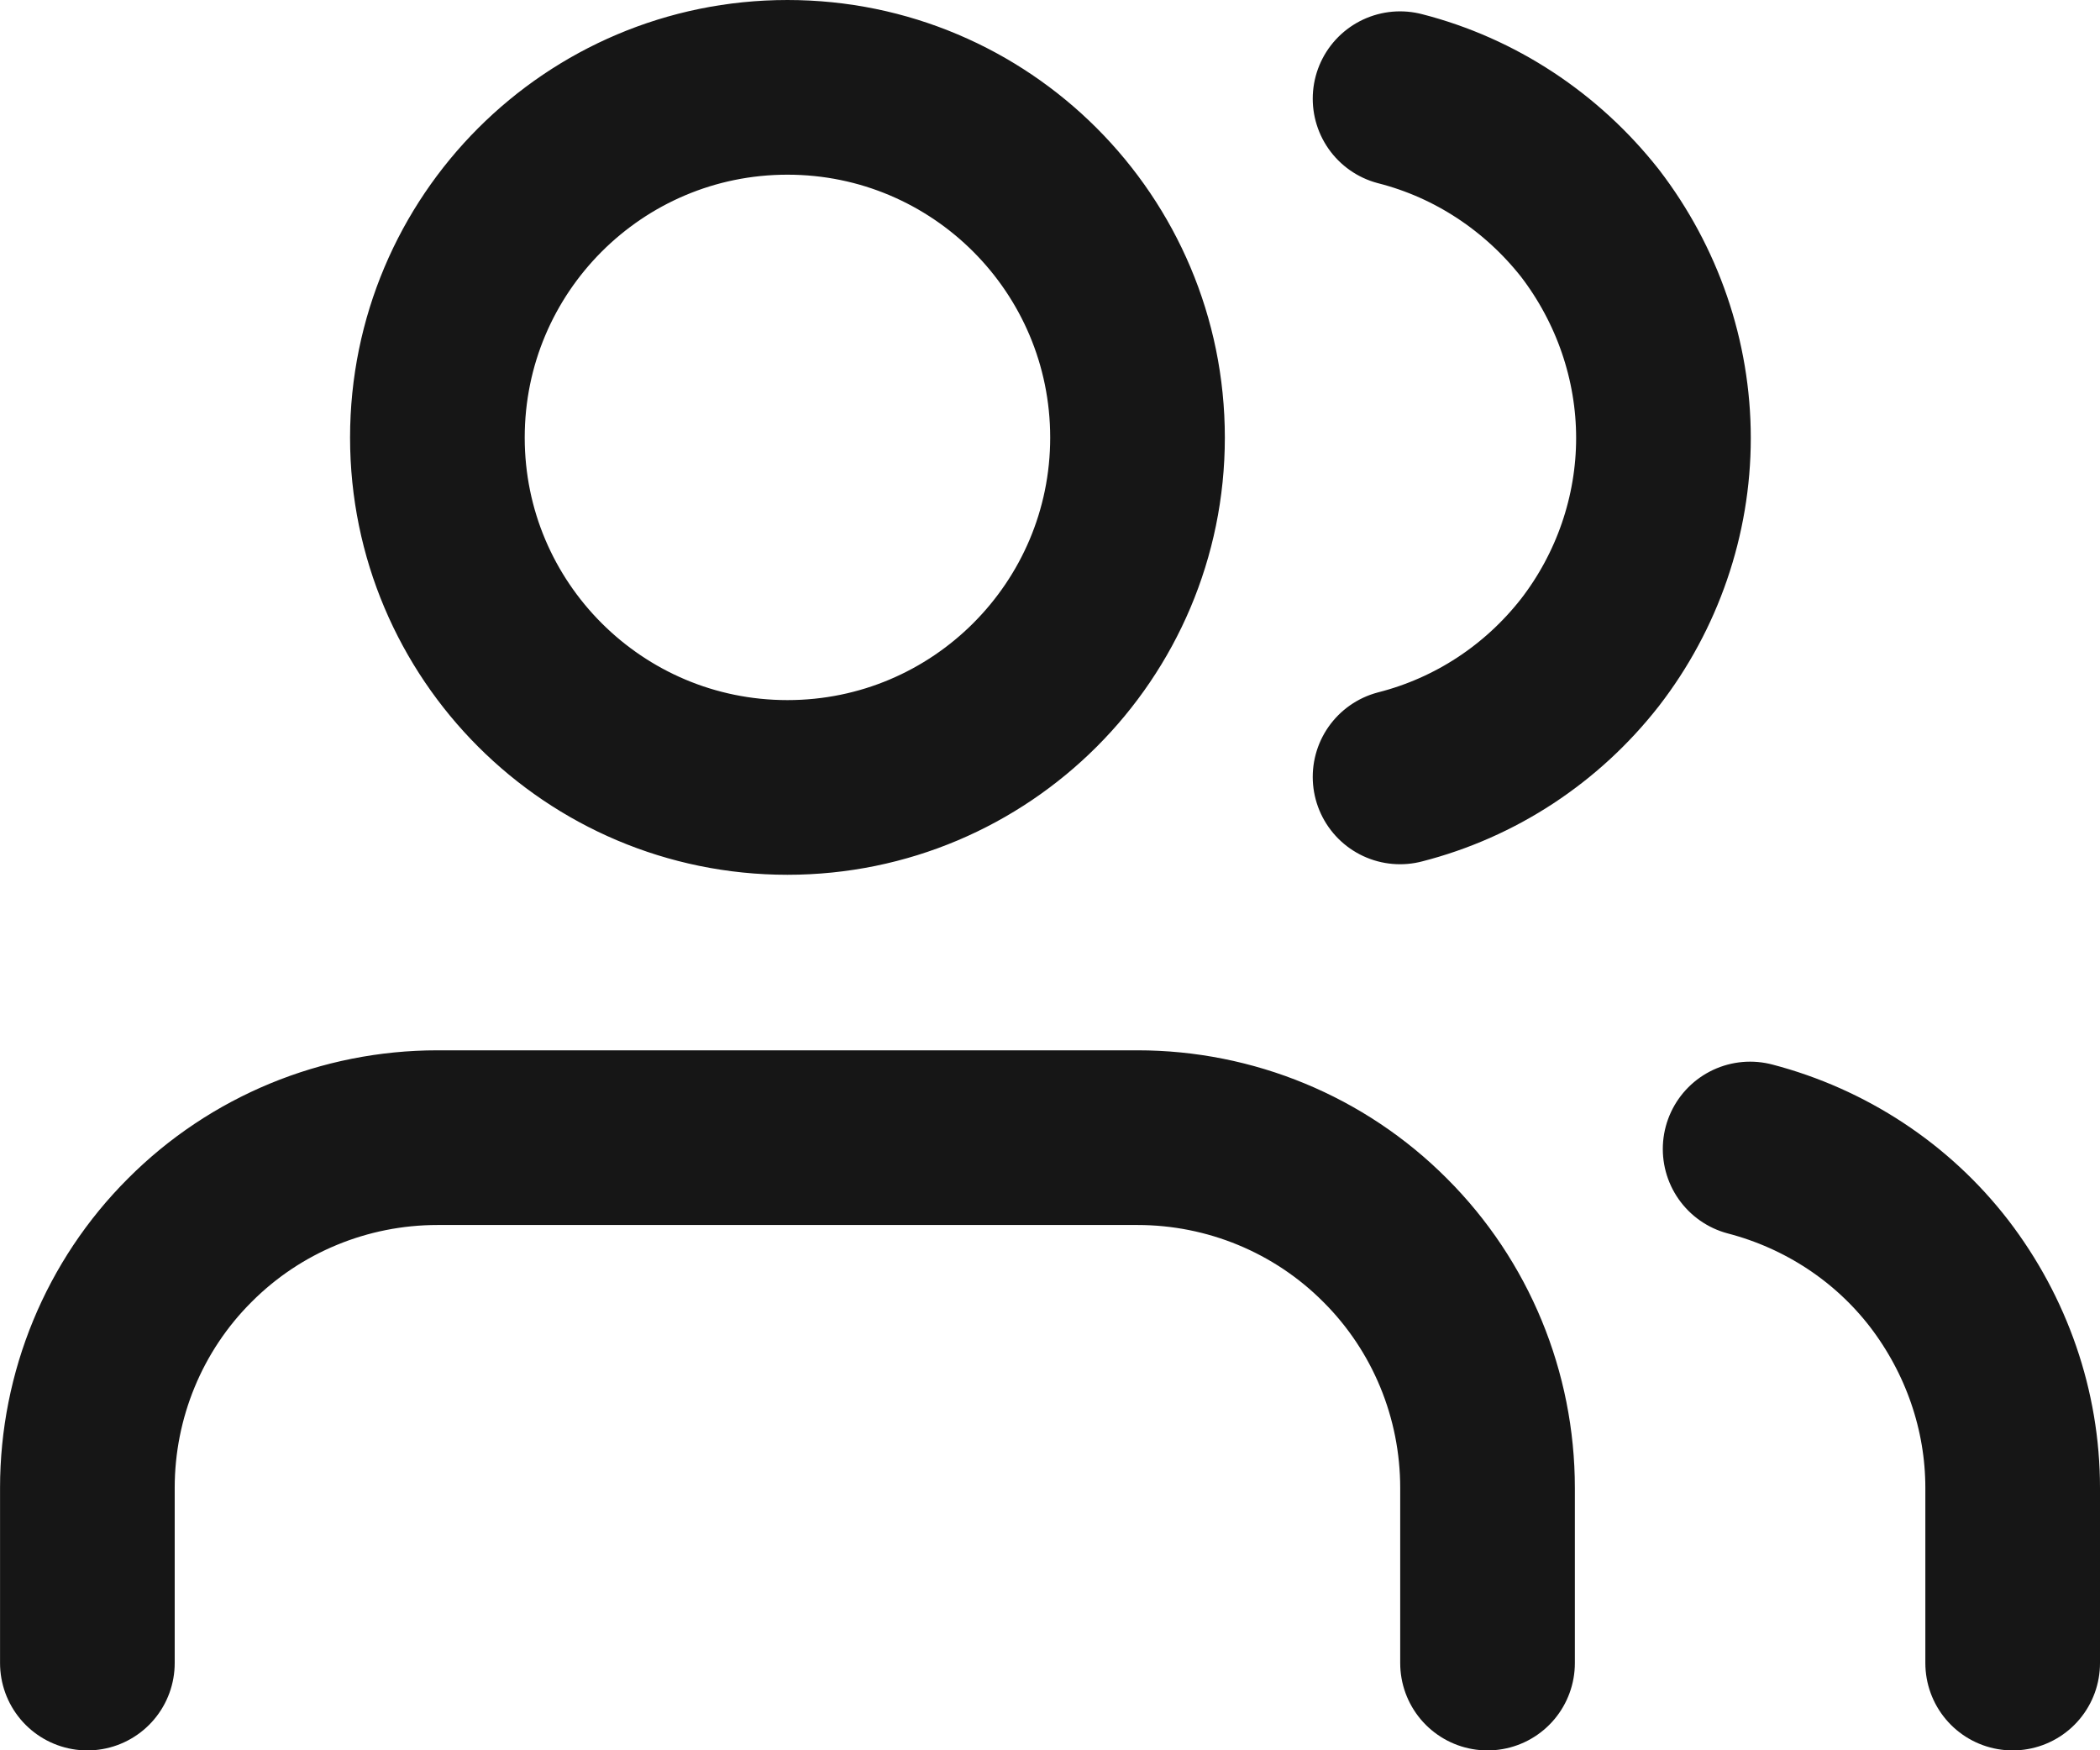 <svg xmlns="http://www.w3.org/2000/svg" xml:space="preserve" width="99.765" height="83.144" style="shape-rendering:geometricPrecision;text-rendering:geometricPrecision;image-rendering:optimizeQuality;fill-rule:evenodd;clip-rule:evenodd" version="1.1" viewBox="0 0 446.08 371.76"><defs><style type="text/css">.str0{stroke:#161616;stroke-width:37.1;stroke-linecap:round;stroke-linejoin:round;stroke-miterlimit:4}.fil0{fill:none}</style></defs><g id="Livello_x0020_1"><g id="_1732543025744"><path d="M315.98 353.21v-37.2c0-19.76-7.8-38.68-21.74-52.59-13.95-14.01-32.91-21.8-52.61-21.8H92.91c-19.7 0-38.66 7.79-52.61 21.8-13.94 13.91-21.74 32.83-21.74 52.59v37.2M167.27 167.24c41.08 0 74.36-33.3 74.36-74.3 0-41.09-33.28-74.39-74.36-74.39s-74.36 33.3-74.36 74.39c0 41 33.28 74.3 74.36 74.3zM427.53 353.21v-37.2c0-16.51-5.59-32.46-15.62-45.54-10.03-12.99-24.16-22.26-40.15-26.44M297.4 20.96c15.98 4.08 30.11 13.45 40.34 26.43 10.04 13.08 15.61 29.12 15.61 45.64 0 16.51-5.57 32.56-15.61 45.54-10.23 13.08-24.36 22.35-40.34 26.43" class="fil0 str0"/></g></g></svg>